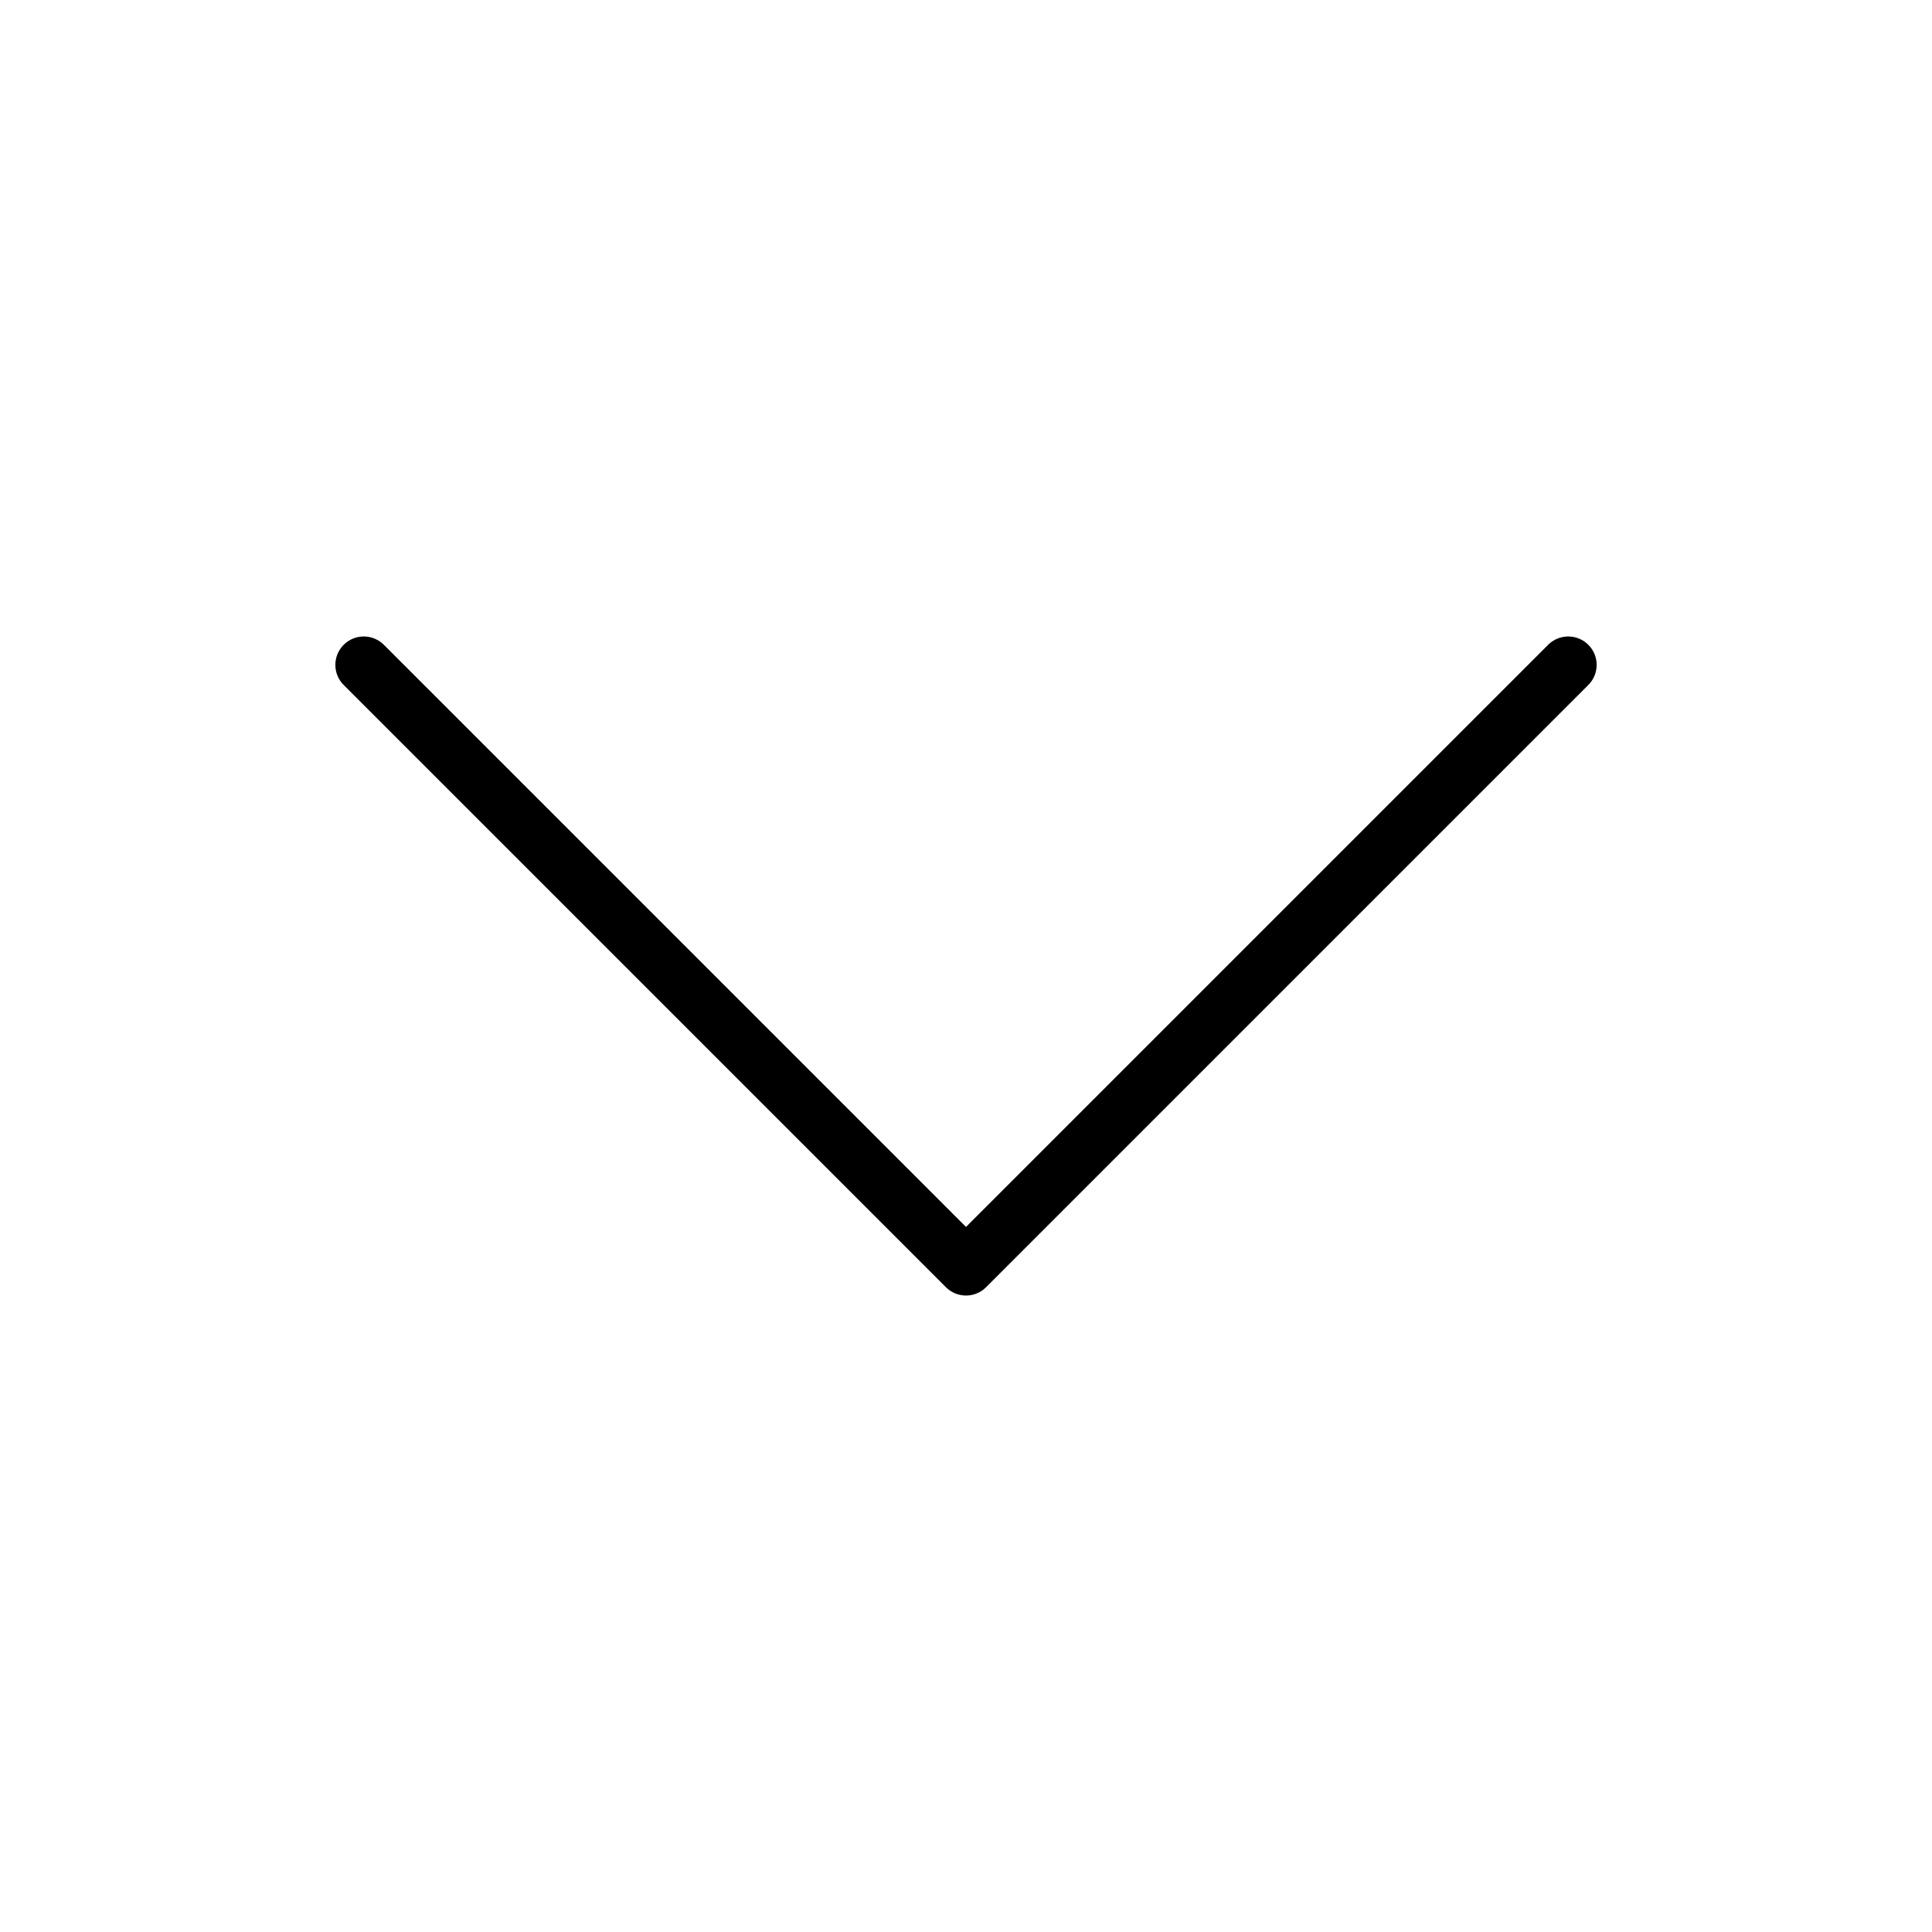 <?xml version="1.0" encoding="UTF-8"?>
<!-- Creator: CorelDRAW -->
<svg xmlns="http://www.w3.org/2000/svg" xml:space="preserve" width="170mm" height="170mm" style="shape-rendering:geometricPrecision; text-rendering:geometricPrecision; image-rendering:optimizeQuality; fill-rule:evenodd; clip-rule:evenodd" viewBox="0 0 170 170" xmlns:xlink="http://www.w3.org/1999/xlink">
 <defs>
  <style type="text/css">
   <![CDATA[
    .str0 {stroke:#000;stroke-width:5;stroke-linecap:round;stroke-linejoin:round}
    .fil0 {fill:none}
   ]]>
  </style>
 </defs>
 <g>
  <polyline class="fil0 str0" points="137.991,58.505 85,111.496 32.009,58.505 "/>
 </g>
</svg>
